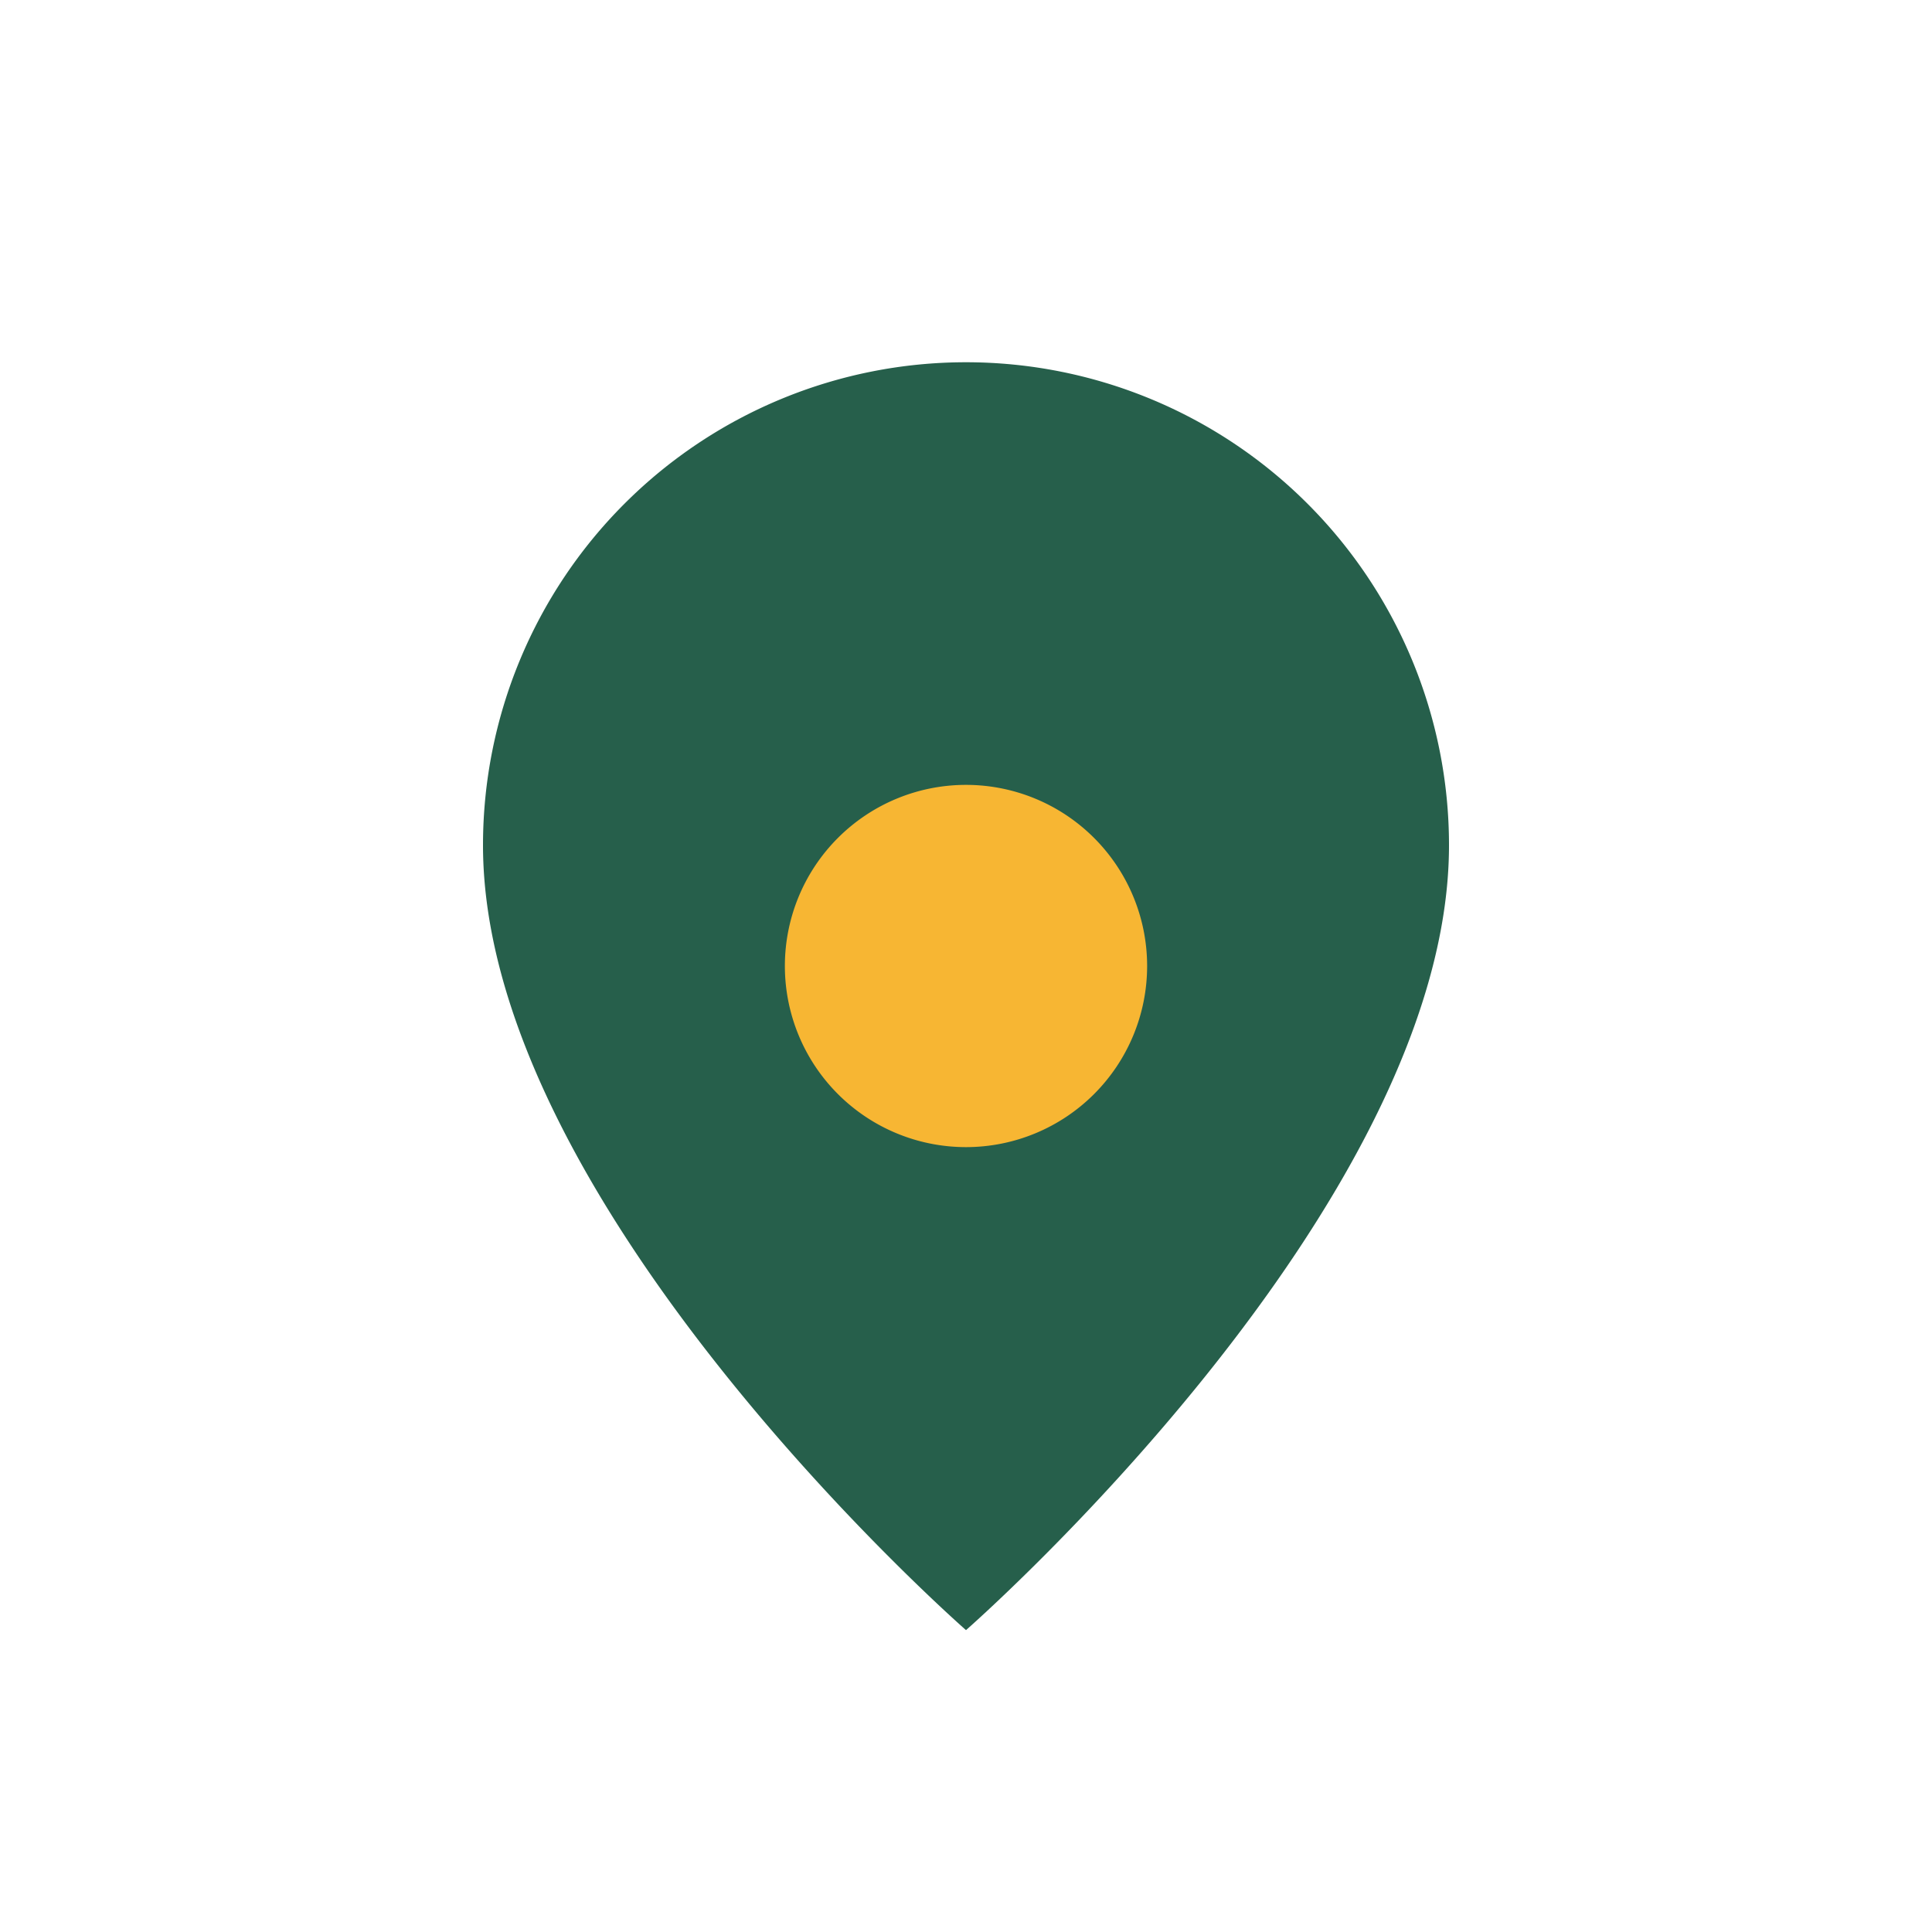 <?xml version="1.0" encoding="UTF-8"?>
<svg xmlns="http://www.w3.org/2000/svg" viewBox="0 0 32 32" width="32" height="32"><path d="M16 27s-8-7-8-13a8 8 0 0 1 16 0c0 6-8 13-8 13z" fill="#265F4B"/><path d="M16 19a3 3 0 1 1 0-6 3 3 0 0 1 0 6z" fill="#F7B633"/></svg>